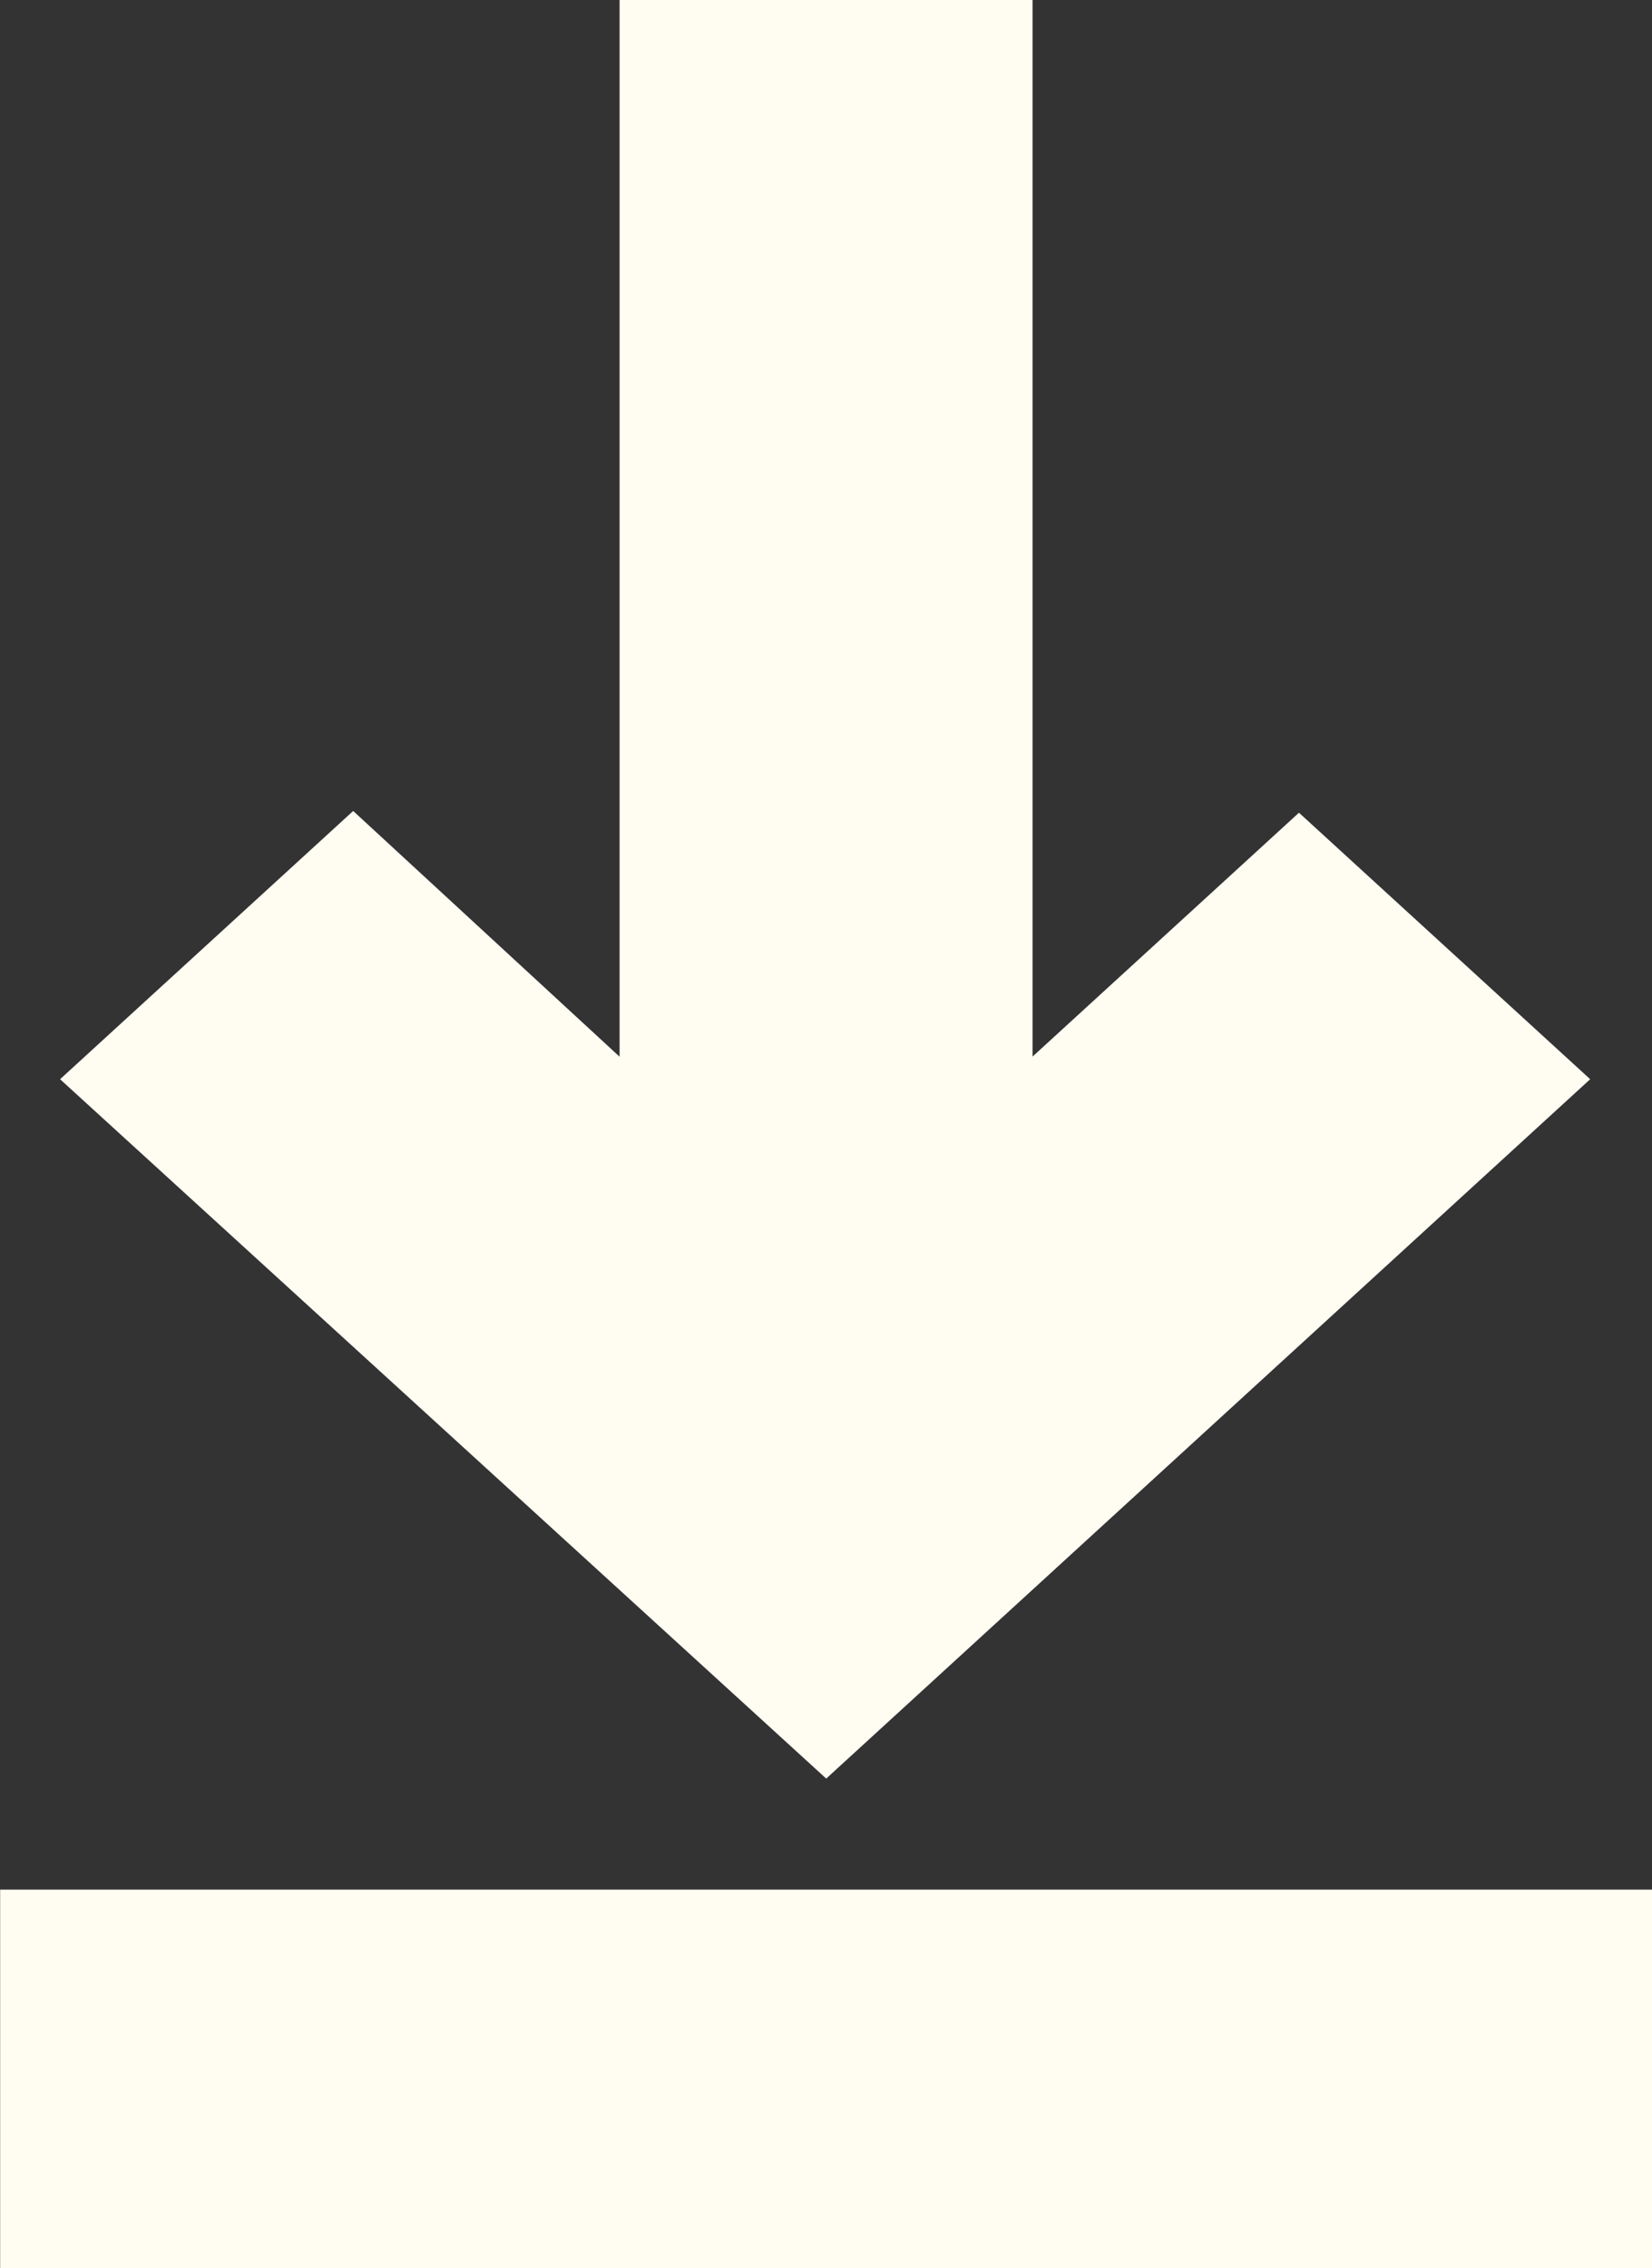 <svg xmlns="http://www.w3.org/2000/svg" width="11.385" height="15.626" viewBox="0 0 11.385 15.626"><rect x="0" y="0" width="11.385" height="15.626" fill="#333333" stroke="none"/><path data-name="Path 4" d="M2.434 5.587L4.27 7.28V0h2.846v7.279l1.836-1.68 2.007 1.836-5.265 4.818-5.28-4.818zm8.951 10.04H.001v-2.609h11.384z" fill="#fffcf2"/></svg>